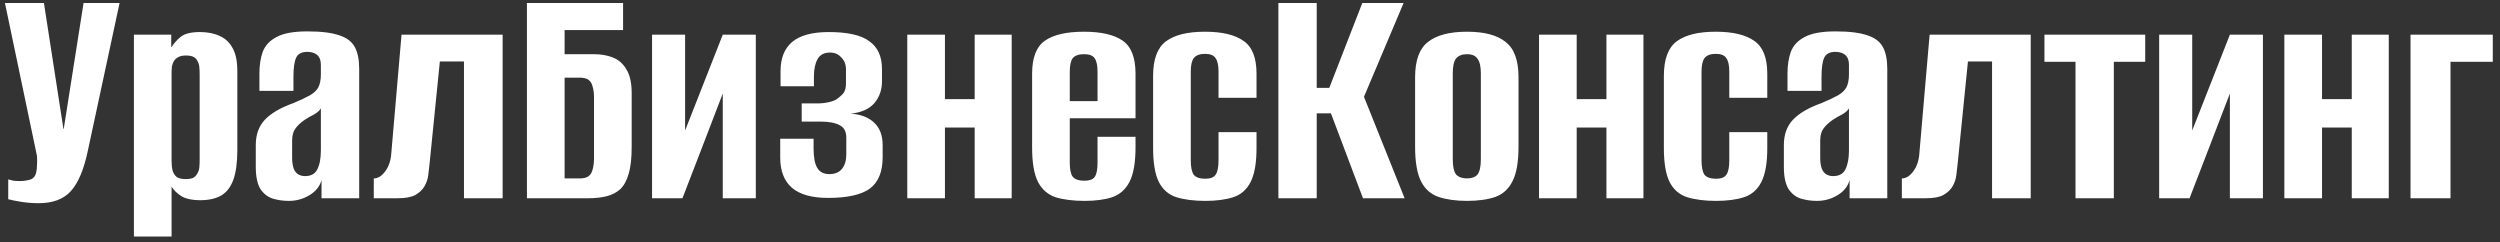 <svg width="227" height="22" viewBox="0 0 227 22" fill="none" xmlns="http://www.w3.org/2000/svg">
<rect x="0" y="0" width="227" height="22" fill="#333333" stroke="none"/>
<path d="M3.508 18.45C2.988 18.45 2.468 18.41 1.948 18.33C1.448 18.25 1.048 18.17 0.748 18.09V16.29C0.888 16.33 1.048 16.37 1.228 16.41C1.428 16.43 1.628 16.44 1.828 16.44C2.108 16.44 2.398 16.4 2.698 16.32C3.018 16.24 3.218 16 3.298 15.6C3.338 15.4 3.358 15.2 3.358 15C3.378 14.78 3.378 14.5 3.358 14.16L0.448 0.27H3.988L5.758 11.7H5.788L7.588 0.27H10.858L7.978 13.68C7.618 15.4 7.098 16.63 6.418 17.37C5.758 18.09 4.788 18.45 3.508 18.45ZM12.159 21.48V3.15H15.549V4.32C15.749 3.98 16.029 3.66 16.389 3.36C16.749 3.06 17.339 2.91 18.159 2.91C18.859 2.91 19.459 3.03 19.959 3.27C20.459 3.49 20.849 3.86 21.129 4.38C21.409 4.88 21.549 5.57 21.549 6.45V13.65C21.549 14.75 21.429 15.64 21.189 16.32C20.949 16.98 20.579 17.46 20.079 17.76C19.579 18.04 18.939 18.18 18.159 18.18C17.459 18.18 16.899 18.06 16.479 17.82C16.079 17.56 15.779 17.27 15.579 16.95V21.48H12.159ZM16.869 16.26C17.169 16.26 17.399 16.22 17.559 16.14C17.719 16.04 17.839 15.91 17.919 15.75C18.019 15.59 18.079 15.41 18.099 15.21C18.119 14.99 18.129 14.75 18.129 14.49V6.81C18.129 6.55 18.119 6.31 18.099 6.09C18.079 5.87 18.019 5.68 17.919 5.52C17.839 5.36 17.719 5.24 17.559 5.16C17.399 5.08 17.169 5.04 16.869 5.04C16.589 5.04 16.359 5.09 16.179 5.19C16.019 5.27 15.889 5.39 15.789 5.55C15.709 5.69 15.649 5.85 15.609 6.03C15.589 6.21 15.579 6.37 15.579 6.51V14.58C15.579 14.92 15.609 15.22 15.669 15.48C15.749 15.74 15.879 15.94 16.059 16.08C16.239 16.2 16.509 16.26 16.869 16.26ZM26.225 18.24C25.705 18.24 25.215 18.17 24.755 18.03C24.315 17.89 23.945 17.6 23.645 17.16C23.365 16.7 23.225 16.03 23.225 15.15V13.17C23.225 12.23 23.495 11.47 24.035 10.89C24.595 10.29 25.465 9.78 26.645 9.36C27.265 9.1 27.755 8.87 28.115 8.67C28.475 8.47 28.735 8.23 28.895 7.95C29.055 7.65 29.135 7.25 29.135 6.75V5.94C29.135 5.62 29.085 5.38 28.985 5.22C28.885 5.04 28.735 4.91 28.535 4.83C28.355 4.75 28.145 4.71 27.905 4.71C27.385 4.71 27.045 4.89 26.885 5.25C26.725 5.59 26.645 6.17 26.645 6.99V8.25H23.555V6.66C23.555 5.92 23.655 5.27 23.855 4.71C24.075 4.13 24.495 3.68 25.115 3.36C25.735 3.02 26.665 2.85 27.905 2.85C29.165 2.85 30.135 2.97 30.815 3.21C31.495 3.43 31.965 3.79 32.225 4.29C32.485 4.77 32.615 5.43 32.615 6.27V18H29.195V16.35C29.035 16.93 28.665 17.39 28.085 17.73C27.525 18.07 26.905 18.24 26.225 18.24ZM27.695 15.99C28.235 15.99 28.605 15.79 28.805 15.39C29.025 14.97 29.135 14.39 29.135 13.65V9.84C29.015 10.04 28.815 10.22 28.535 10.38C28.255 10.52 27.975 10.68 27.695 10.86C27.315 11.12 27.025 11.39 26.825 11.67C26.625 11.93 26.525 12.3 26.525 12.78V14.31C26.525 14.73 26.575 15.07 26.675 15.33C26.775 15.57 26.915 15.74 27.095 15.84C27.275 15.94 27.475 15.99 27.695 15.99ZM33.939 18V16.2C34.319 16.2 34.669 15.98 34.989 15.54C35.309 15.1 35.489 14.56 35.529 13.92L36.459 3.15H45.639V18H42.129V5.58H39.939L39.009 14.82C38.969 15.14 38.929 15.49 38.889 15.87C38.849 16.23 38.739 16.57 38.559 16.89C38.379 17.21 38.099 17.48 37.719 17.7C37.359 17.9 36.829 18 36.129 18H33.939ZM47.846 18V0.27H56.576V2.73H51.266V4.92H53.906C54.566 4.92 55.146 5.02 55.646 5.22C56.166 5.42 56.576 5.78 56.876 6.3C57.196 6.8 57.356 7.52 57.356 8.46V13.35C57.356 14.35 57.266 15.16 57.086 15.78C56.906 16.4 56.646 16.87 56.306 17.19C55.966 17.49 55.556 17.7 55.076 17.82C54.596 17.94 54.046 18 53.426 18H47.846ZM52.646 16.2C53.006 16.2 53.276 16.13 53.456 15.99C53.636 15.85 53.756 15.64 53.816 15.36C53.896 15.08 53.936 14.76 53.936 14.4V8.79C53.936 8.45 53.896 8.15 53.816 7.89C53.756 7.61 53.636 7.4 53.456 7.26C53.276 7.12 52.996 7.05 52.616 7.05H51.266V16.2H52.646ZM59.207 18V3.15H62.207V11.85L65.627 3.15H68.627V18H65.627V8.49C65.007 10.09 64.397 11.68 63.797 13.26C63.197 14.82 62.587 16.4 61.967 18H59.207ZM75.194 17.97C73.714 17.97 72.614 17.66 71.894 17.04C71.194 16.42 70.844 15.51 70.844 14.31V12.6H73.874V13.5C73.874 14.28 73.984 14.86 74.204 15.24C74.424 15.62 74.794 15.81 75.314 15.81C75.814 15.81 76.194 15.65 76.454 15.33C76.714 15.01 76.844 14.57 76.844 14.01V12.51C76.844 11.95 76.644 11.57 76.244 11.37C75.844 11.15 75.264 11.04 74.504 11.04H72.794V9.39H74.264C74.604 9.39 74.944 9.35 75.284 9.27C75.644 9.19 75.904 9.08 76.064 8.94C76.284 8.78 76.464 8.61 76.604 8.43C76.744 8.23 76.814 7.94 76.814 7.56V6.3C76.814 5.86 76.674 5.5 76.394 5.22C76.134 4.92 75.794 4.77 75.374 4.77C74.834 4.77 74.454 4.97 74.234 5.37C74.014 5.77 73.904 6.29 73.904 6.93V7.83H70.874V6.45C70.874 5.29 71.224 4.41 71.924 3.81C72.644 3.21 73.754 2.91 75.254 2.91C76.974 2.91 78.204 3.19 78.944 3.75C79.704 4.29 80.084 5.13 80.084 6.27V7.38C80.084 8.16 79.854 8.82 79.394 9.36C78.934 9.9 78.214 10.22 77.234 10.32C78.154 10.38 78.864 10.65 79.364 11.13C79.884 11.61 80.144 12.29 80.144 13.17V14.28C80.144 15.6 79.754 16.55 78.974 17.13C78.194 17.69 76.934 17.97 75.194 17.97ZM82.381 18V3.15H85.801V9H88.501V3.15H91.861V18H88.501V11.58H85.801V18H82.381ZM98.486 18.24C97.446 18.24 96.566 18.13 95.846 17.91C95.146 17.67 94.616 17.21 94.256 16.53C93.896 15.83 93.716 14.78 93.716 13.38V6.69C93.716 5.23 94.106 4.23 94.886 3.69C95.666 3.15 96.846 2.88 98.426 2.88C99.986 2.88 101.156 3.15 101.936 3.69C102.716 4.23 103.106 5.23 103.106 6.69V10.74H97.136V14.79C97.136 15.39 97.226 15.81 97.406 16.05C97.606 16.29 97.956 16.41 98.456 16.41C98.916 16.41 99.226 16.3 99.386 16.08C99.566 15.84 99.656 15.41 99.656 14.79V12.42H103.106V13.35C103.106 14.75 102.926 15.8 102.566 16.5C102.206 17.2 101.676 17.67 100.976 17.91C100.296 18.13 99.466 18.24 98.486 18.24ZM97.136 9.18H99.656V6.51C99.656 5.93 99.566 5.52 99.386 5.28C99.226 5.04 98.906 4.92 98.426 4.92C97.946 4.92 97.606 5.04 97.406 5.28C97.226 5.52 97.136 5.93 97.136 6.51V9.18ZM109.442 18.24C108.422 18.24 107.552 18.13 106.832 17.91C106.132 17.69 105.602 17.24 105.242 16.56C104.882 15.86 104.702 14.82 104.702 13.44V6.9C104.702 5.38 105.092 4.33 105.872 3.75C106.652 3.17 107.832 2.88 109.412 2.88C110.972 2.88 112.142 3.16 112.922 3.72C113.702 4.26 114.092 5.25 114.092 6.69V8.88H110.642V6.51C110.642 5.93 110.552 5.52 110.372 5.28C110.212 5.02 109.892 4.89 109.412 4.89C108.932 4.89 108.592 5.02 108.392 5.28C108.212 5.52 108.122 5.93 108.122 6.51V14.55C108.122 15.17 108.212 15.61 108.392 15.87C108.592 16.11 108.942 16.23 109.442 16.23C109.902 16.23 110.212 16.11 110.372 15.87C110.552 15.63 110.642 15.19 110.642 14.55V12H114.092V13.44C114.092 14.8 113.912 15.83 113.552 16.53C113.192 17.23 112.662 17.69 111.962 17.91C111.282 18.13 110.442 18.24 109.442 18.24ZM116.078 18V0.27H119.558V7.98H120.698L123.698 0.27H127.448L123.848 8.79L127.538 18H123.758L120.848 10.29H119.558V18H116.078ZM133.201 18.24C132.201 18.24 131.341 18.12 130.621 17.88C129.921 17.64 129.391 17.17 129.031 16.47C128.671 15.75 128.491 14.7 128.491 13.32V7.02C128.491 5.48 128.881 4.41 129.661 3.81C130.441 3.19 131.621 2.88 133.201 2.88C134.781 2.88 135.951 3.19 136.711 3.81C137.491 4.41 137.881 5.48 137.881 7.02V13.32C137.881 14.7 137.701 15.74 137.341 16.44C137.001 17.14 136.481 17.62 135.781 17.88C135.081 18.12 134.221 18.24 133.201 18.24ZM133.201 16.2C133.641 16.2 133.961 16.08 134.161 15.84C134.361 15.58 134.461 15.12 134.461 14.46V6.66C134.461 6.04 134.361 5.6 134.161 5.34C133.981 5.06 133.661 4.92 133.201 4.92C132.761 4.92 132.431 5.05 132.211 5.31C132.011 5.57 131.911 6.02 131.911 6.66V14.46C131.911 15.12 132.011 15.58 132.211 15.84C132.431 16.08 132.761 16.2 133.201 16.2ZM139.744 18V3.15H143.164V9H145.864V3.15H149.224V18H145.864V11.58H143.164V18H139.744ZM155.819 18.24C154.799 18.24 153.929 18.13 153.209 17.91C152.509 17.69 151.979 17.24 151.619 16.56C151.259 15.86 151.079 14.82 151.079 13.44V6.9C151.079 5.38 151.469 4.33 152.249 3.75C153.029 3.17 154.209 2.88 155.789 2.88C157.349 2.88 158.519 3.16 159.299 3.72C160.079 4.26 160.469 5.25 160.469 6.69V8.88H157.019V6.51C157.019 5.93 156.929 5.52 156.749 5.28C156.589 5.02 156.269 4.89 155.789 4.89C155.309 4.89 154.969 5.02 154.769 5.28C154.589 5.52 154.499 5.93 154.499 6.51V14.55C154.499 15.17 154.589 15.61 154.769 15.87C154.969 16.11 155.319 16.23 155.819 16.23C156.279 16.23 156.589 16.11 156.749 15.87C156.929 15.63 157.019 15.19 157.019 14.55V12H160.469V13.44C160.469 14.8 160.289 15.83 159.929 16.53C159.569 17.23 159.039 17.69 158.339 17.91C157.659 18.13 156.819 18.24 155.819 18.24ZM164.975 18.24C164.455 18.24 163.965 18.17 163.505 18.03C163.065 17.89 162.695 17.6 162.395 17.16C162.115 16.7 161.975 16.03 161.975 15.15V13.17C161.975 12.23 162.245 11.47 162.785 10.89C163.345 10.29 164.215 9.78 165.395 9.36C166.015 9.1 166.505 8.87 166.865 8.67C167.225 8.47 167.485 8.23 167.645 7.95C167.805 7.65 167.885 7.25 167.885 6.75V5.94C167.885 5.62 167.835 5.38 167.735 5.22C167.635 5.04 167.485 4.91 167.285 4.83C167.105 4.75 166.895 4.71 166.655 4.71C166.135 4.71 165.795 4.89 165.635 5.25C165.475 5.59 165.395 6.17 165.395 6.99V8.25H162.305V6.66C162.305 5.92 162.405 5.27 162.605 4.71C162.825 4.13 163.245 3.68 163.865 3.36C164.485 3.02 165.415 2.85 166.655 2.85C167.915 2.85 168.885 2.97 169.565 3.21C170.245 3.43 170.715 3.79 170.975 4.29C171.235 4.77 171.365 5.43 171.365 6.27V18H167.945V16.35C167.785 16.93 167.415 17.39 166.835 17.73C166.275 18.07 165.655 18.24 164.975 18.24ZM166.445 15.99C166.985 15.99 167.355 15.79 167.555 15.39C167.775 14.97 167.885 14.39 167.885 13.65V9.84C167.765 10.04 167.565 10.22 167.285 10.38C167.005 10.52 166.725 10.68 166.445 10.86C166.065 11.12 165.775 11.39 165.575 11.67C165.375 11.93 165.275 12.3 165.275 12.78V14.31C165.275 14.73 165.325 15.07 165.425 15.33C165.525 15.57 165.665 15.74 165.845 15.84C166.025 15.94 166.225 15.99 166.445 15.99ZM172.689 18V16.2C173.069 16.2 173.419 15.98 173.739 15.54C174.059 15.1 174.239 14.56 174.279 13.92L175.209 3.15H184.389V18H180.879V5.58H178.689L177.759 14.82C177.719 15.14 177.679 15.49 177.639 15.87C177.599 16.23 177.489 16.57 177.309 16.89C177.129 17.21 176.849 17.48 176.469 17.7C176.109 17.9 175.579 18 174.879 18H172.689ZM188.456 18V5.61H185.636V3.15H194.786V5.61H191.936V18H188.456ZM196.052 18V3.15H199.053V11.85L202.473 3.15H205.473V18H202.473V8.49C201.853 10.09 201.243 11.68 200.643 13.26C200.043 14.82 199.433 16.4 198.812 18H196.052ZM207.42 18V3.15H210.84V9H213.54V3.15H216.9V18H213.54V11.58H210.84V18H207.42ZM218.875 18V3.15H226.345V5.61H222.505V18H218.875Z" fill="white"/>
</svg>
